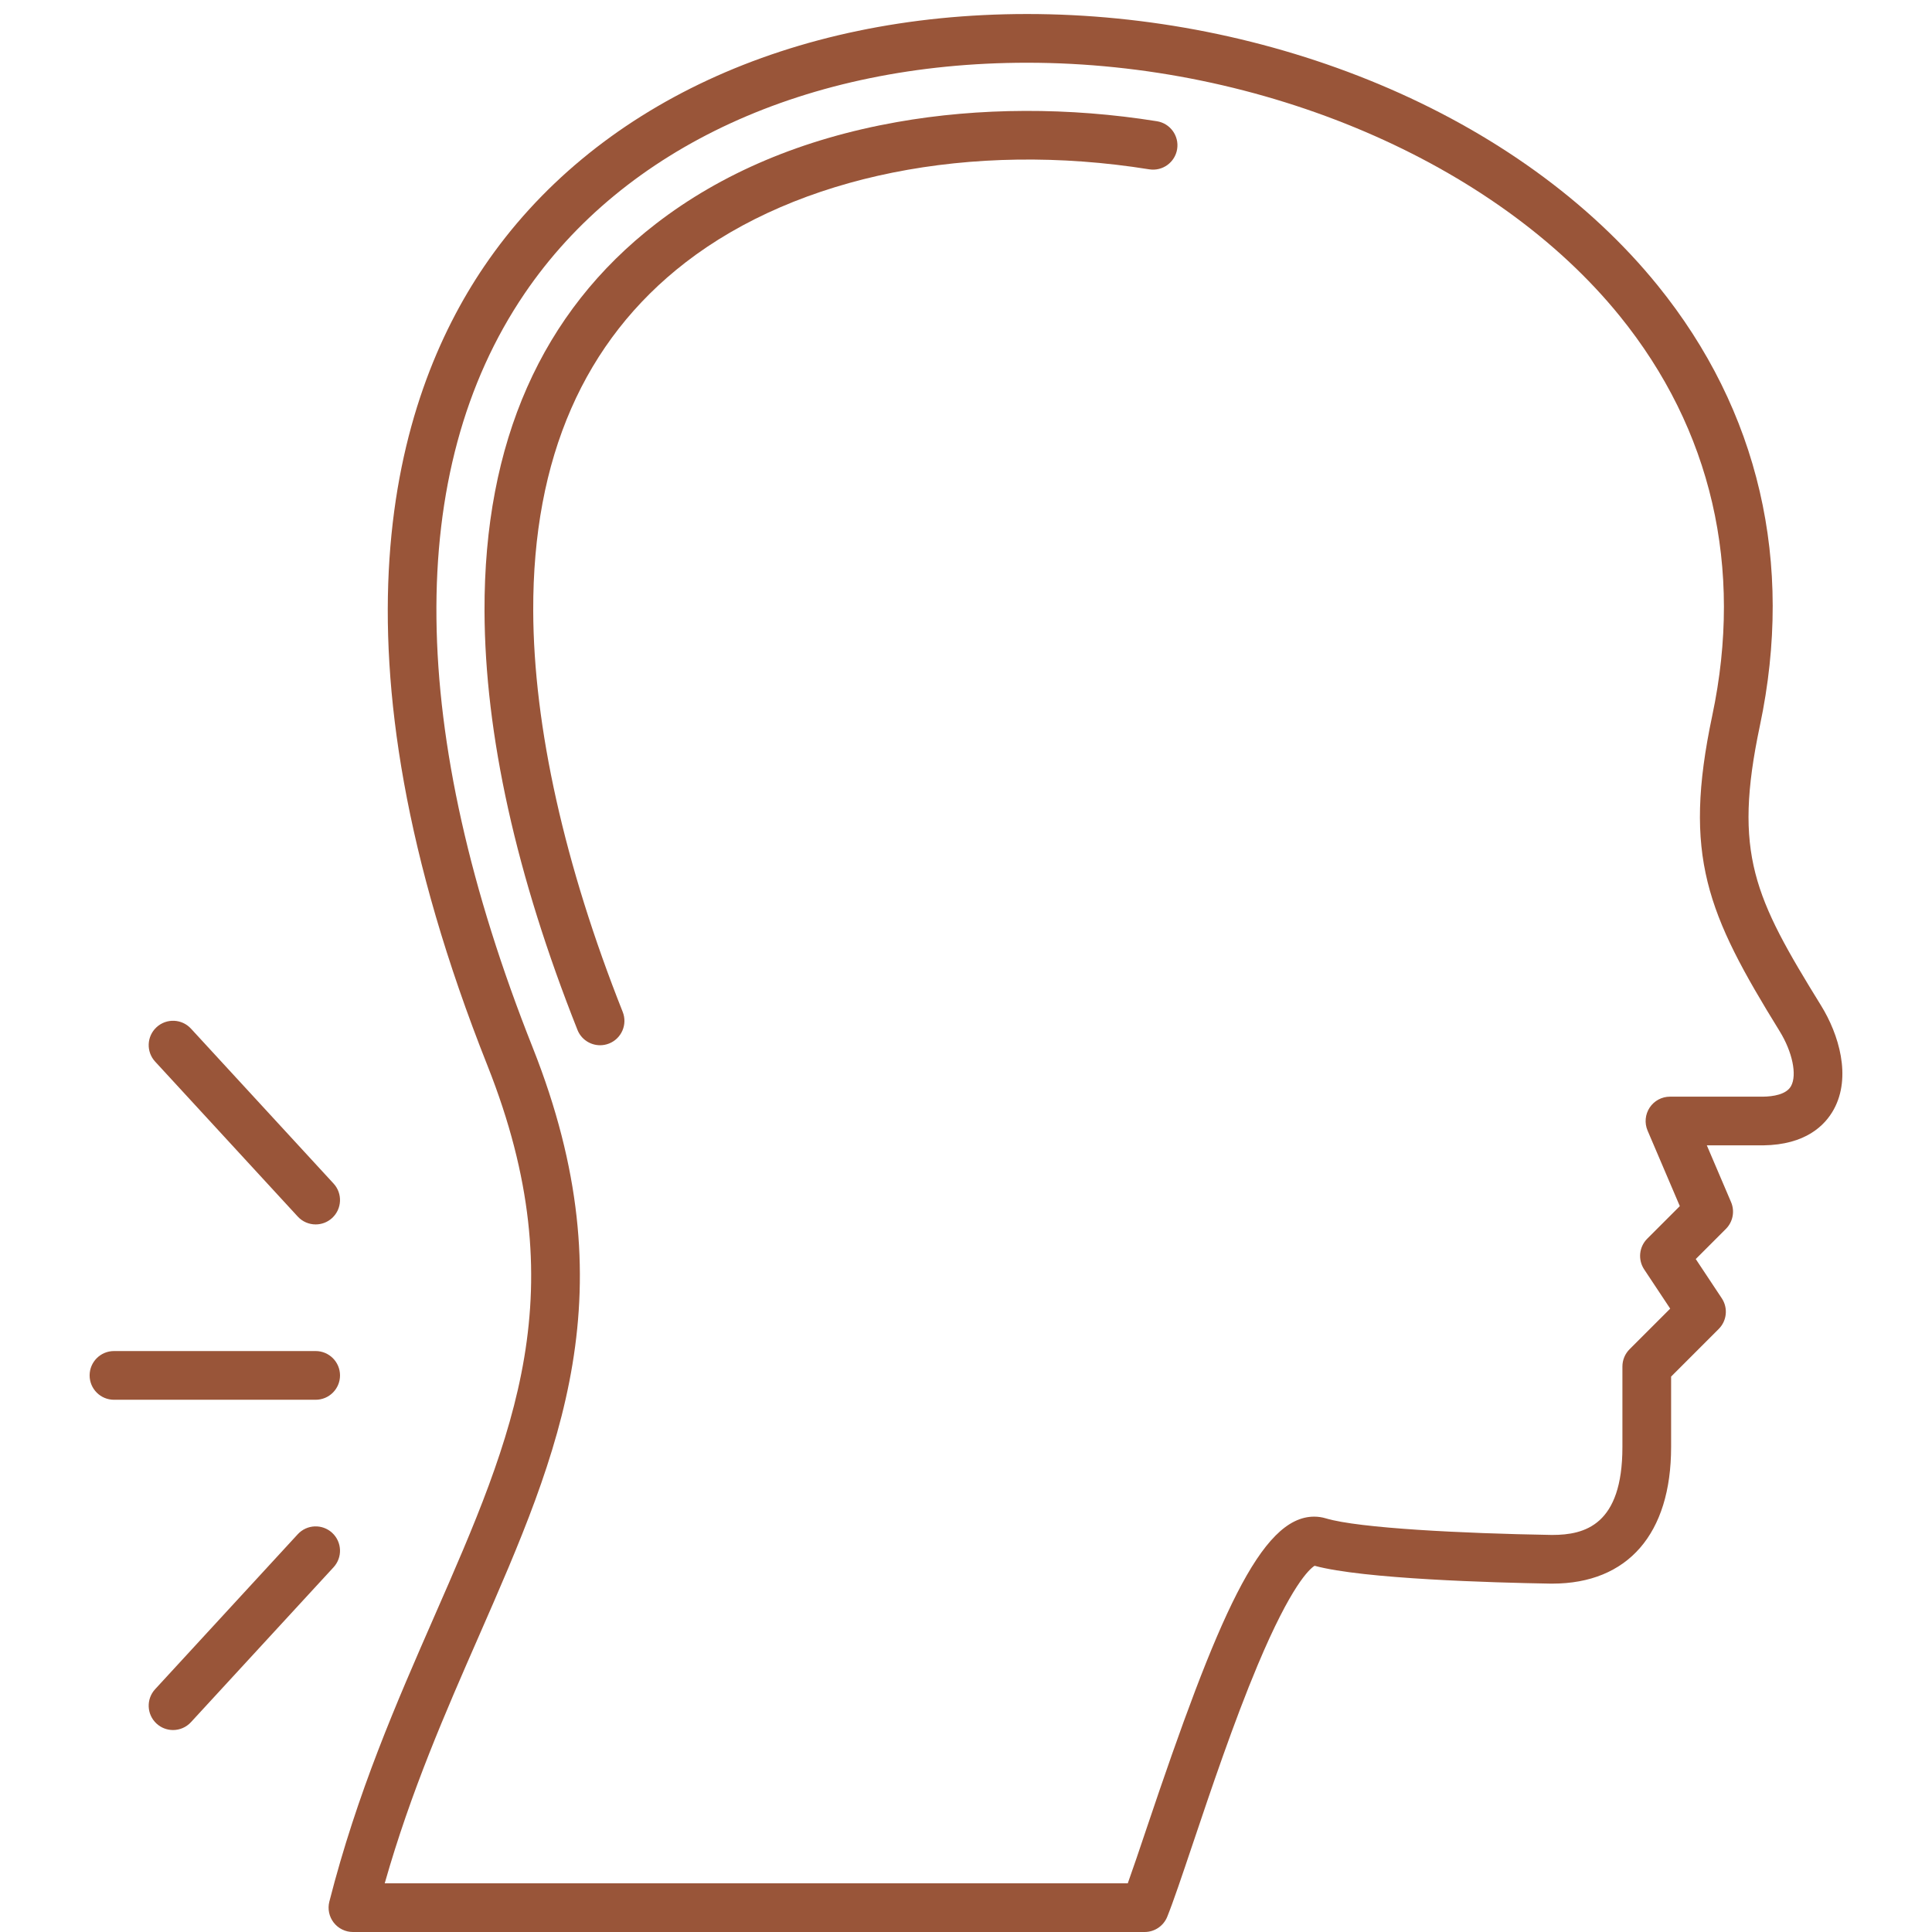 <?xml version="1.0" encoding="utf-8"?>
<!-- Generator: Adobe Illustrator 16.0.3, SVG Export Plug-In . SVG Version: 6.00 Build 0)  -->
<!DOCTYPE svg PUBLIC "-//W3C//DTD SVG 1.1//EN" "http://www.w3.org/Graphics/SVG/1.1/DTD/svg11.dtd">
<svg version="1.1" id="Capa_2" xmlns="http://www.w3.org/2000/svg" xmlns:xlink="http://www.w3.org/1999/xlink" x="0px" y="0px"
	 width="512px" height="512px" viewBox="0 0 512 512" enable-background="new 0 0 512 512" xml:space="preserve">
<g id="Layer_x0020_1">
	<g id="_223131728">
		<g id="_223132376">
			<path id="_193994824" fill="#995539" d="M303.349,512H93.53c-1.992,0-3.871-0.918-5.094-2.494
				c-1.221-1.574-1.648-3.624-1.156-5.554c7.382-28.926,17.781-52.666,27.83-75.624c21.099-48.172,37.761-86.224,14.073-145.94
				c-44.132-111.092-24.828-176.501-0.865-211.806c28.844-42.496,81.283-66.867,143.875-66.867c31.895,0,64.124,6.428,93.215,18.585
				c30.326,12.679,55.865,31.106,73.854,53.296c26.883,33.163,36.261,73.526,27.126,116.725
				c-7.175,33.946-1.438,45.563,16.205,74.152c4.736,7.655,8.109,18.916,3.374,27.543c-2.339,4.262-7.486,9.373-18.714,9.515
				h-14.926l6.424,15.046c1.035,2.424,0.489,5.232-1.373,7.096l-7.987,7.987l6.9,10.403c1.696,2.558,1.357,5.959-0.816,8.129
				l-12.614,12.614v18.675c0,23.005-11.474,36.192-31.481,36.196c-0.274,0-0.546-0.004-0.824-0.008
				c-14.554-0.25-49.309-1.208-62.173-4.723c-1.341,0.832-6.186,5.119-15.079,26.299c-6.363,15.159-12.378,33.042-17.211,47.412
				c-2.856,8.481-5.106,15.18-6.756,19.289C308.354,510.396,305.983,512,303.349,512L303.349,512z M101.955,499.095h196.92
				c1.375-3.83,3.088-8.916,4.982-14.553c18.828-55.976,30.278-82.617,44.412-82.617c1.058,0,2.104,0.154,3.114,0.461
				c8.735,2.626,36.407,3.988,59.394,4.379c0.201,0.005,0.399,0.009,0.597,0.009c8.651,0,18.583-2.65,18.583-23.292v-21.346
				c0-1.713,0.678-3.354,1.886-4.565l10.776-10.771l-6.901-10.403c-1.697-2.558-1.357-5.961,0.815-8.129l8.635-8.635l-8.546-20.02
				c-0.848-1.992-0.642-4.279,0.554-6.089c1.192-1.811,3.216-2.897,5.383-2.897h24.608c2.683-0.032,6.238-0.549,7.482-2.82
				c1.629-2.957,0.348-9.073-3.038-14.549c-19.207-31.119-25.721-46.386-17.85-83.606c8.304-39.26-0.178-75.889-24.528-105.925
				c-33.042-40.763-94.686-67.102-157.04-67.102c-58.245,0-106.793,22.307-133.197,61.203
				c-31.854,46.932-31.098,116.021,2.182,199.802c25.672,64.722,7.175,106.964-14.242,155.879
				C118.051,453.794,108.892,474.707,101.955,499.095L101.955,499.095z"/>
		</g>
		<g id="_223132232">
			<path id="_193993912" fill="#995539" d="M159.032,276.999c-2.57,0-4.998-1.54-6-4.073
				c-16.238-40.905-24.521-78.249-24.63-111.004c-0.141-44.689,15.127-79.206,45.385-102.591
				c17.435-13.471,38.929-22.549,63.898-26.978c21.83-3.875,45.659-3.952,68.92-0.222c3.515,0.562,5.911,3.875,5.35,7.394
				c-0.566,3.515-3.875,5.911-7.395,5.349c-47.17-7.567-93.101,1.656-122.883,24.67c-26.916,20.799-40.496,51.87-40.366,92.333
				c0.097,30.699,8.298,67.449,23.716,106.29c1.313,3.313-0.307,7.062-3.616,8.378C160.628,276.853,159.824,276.999,159.032,276.999
				L159.032,276.999z"/>
		</g>
		<g id="_223125512">
			<path id="_193994272" fill="#995539" d="M83.652,370.951H30.203c-3.564,0-6.453-2.889-6.453-6.452s2.889-6.456,6.453-6.456
				h53.449c3.563,0,6.457,2.893,6.457,6.456S87.215,370.951,83.652,370.951z"/>
		</g>
		<g id="_223132184">
			<path id="_193994128" fill="#995539" d="M83.656,324.484c-1.741,0-3.479-0.699-4.751-2.085l-37.793-41.063
				c-2.416-2.622-2.246-6.702,0.376-9.114c2.622-2.416,6.707-2.246,9.119,0.376l37.797,41.062c2.412,2.622,2.242,6.703-0.38,9.119
				C86.783,323.922,85.215,324.484,83.656,324.484L83.656,324.484z"/>
		</g>
		<g id="_223132664">
			<path id="_193994176" fill="#995539" d="M45.859,458.478c-1.563,0-3.131-0.562-4.372-1.705c-2.622-2.416-2.792-6.496-0.376-9.118
				l37.793-41.063c2.412-2.622,6.497-2.792,9.119-0.38c2.622,2.416,2.792,6.497,0.38,9.119l-37.797,41.062
				C49.333,457.774,47.6,458.478,45.859,458.478z"/>
		</g>
	</g>
</g>
</svg>
